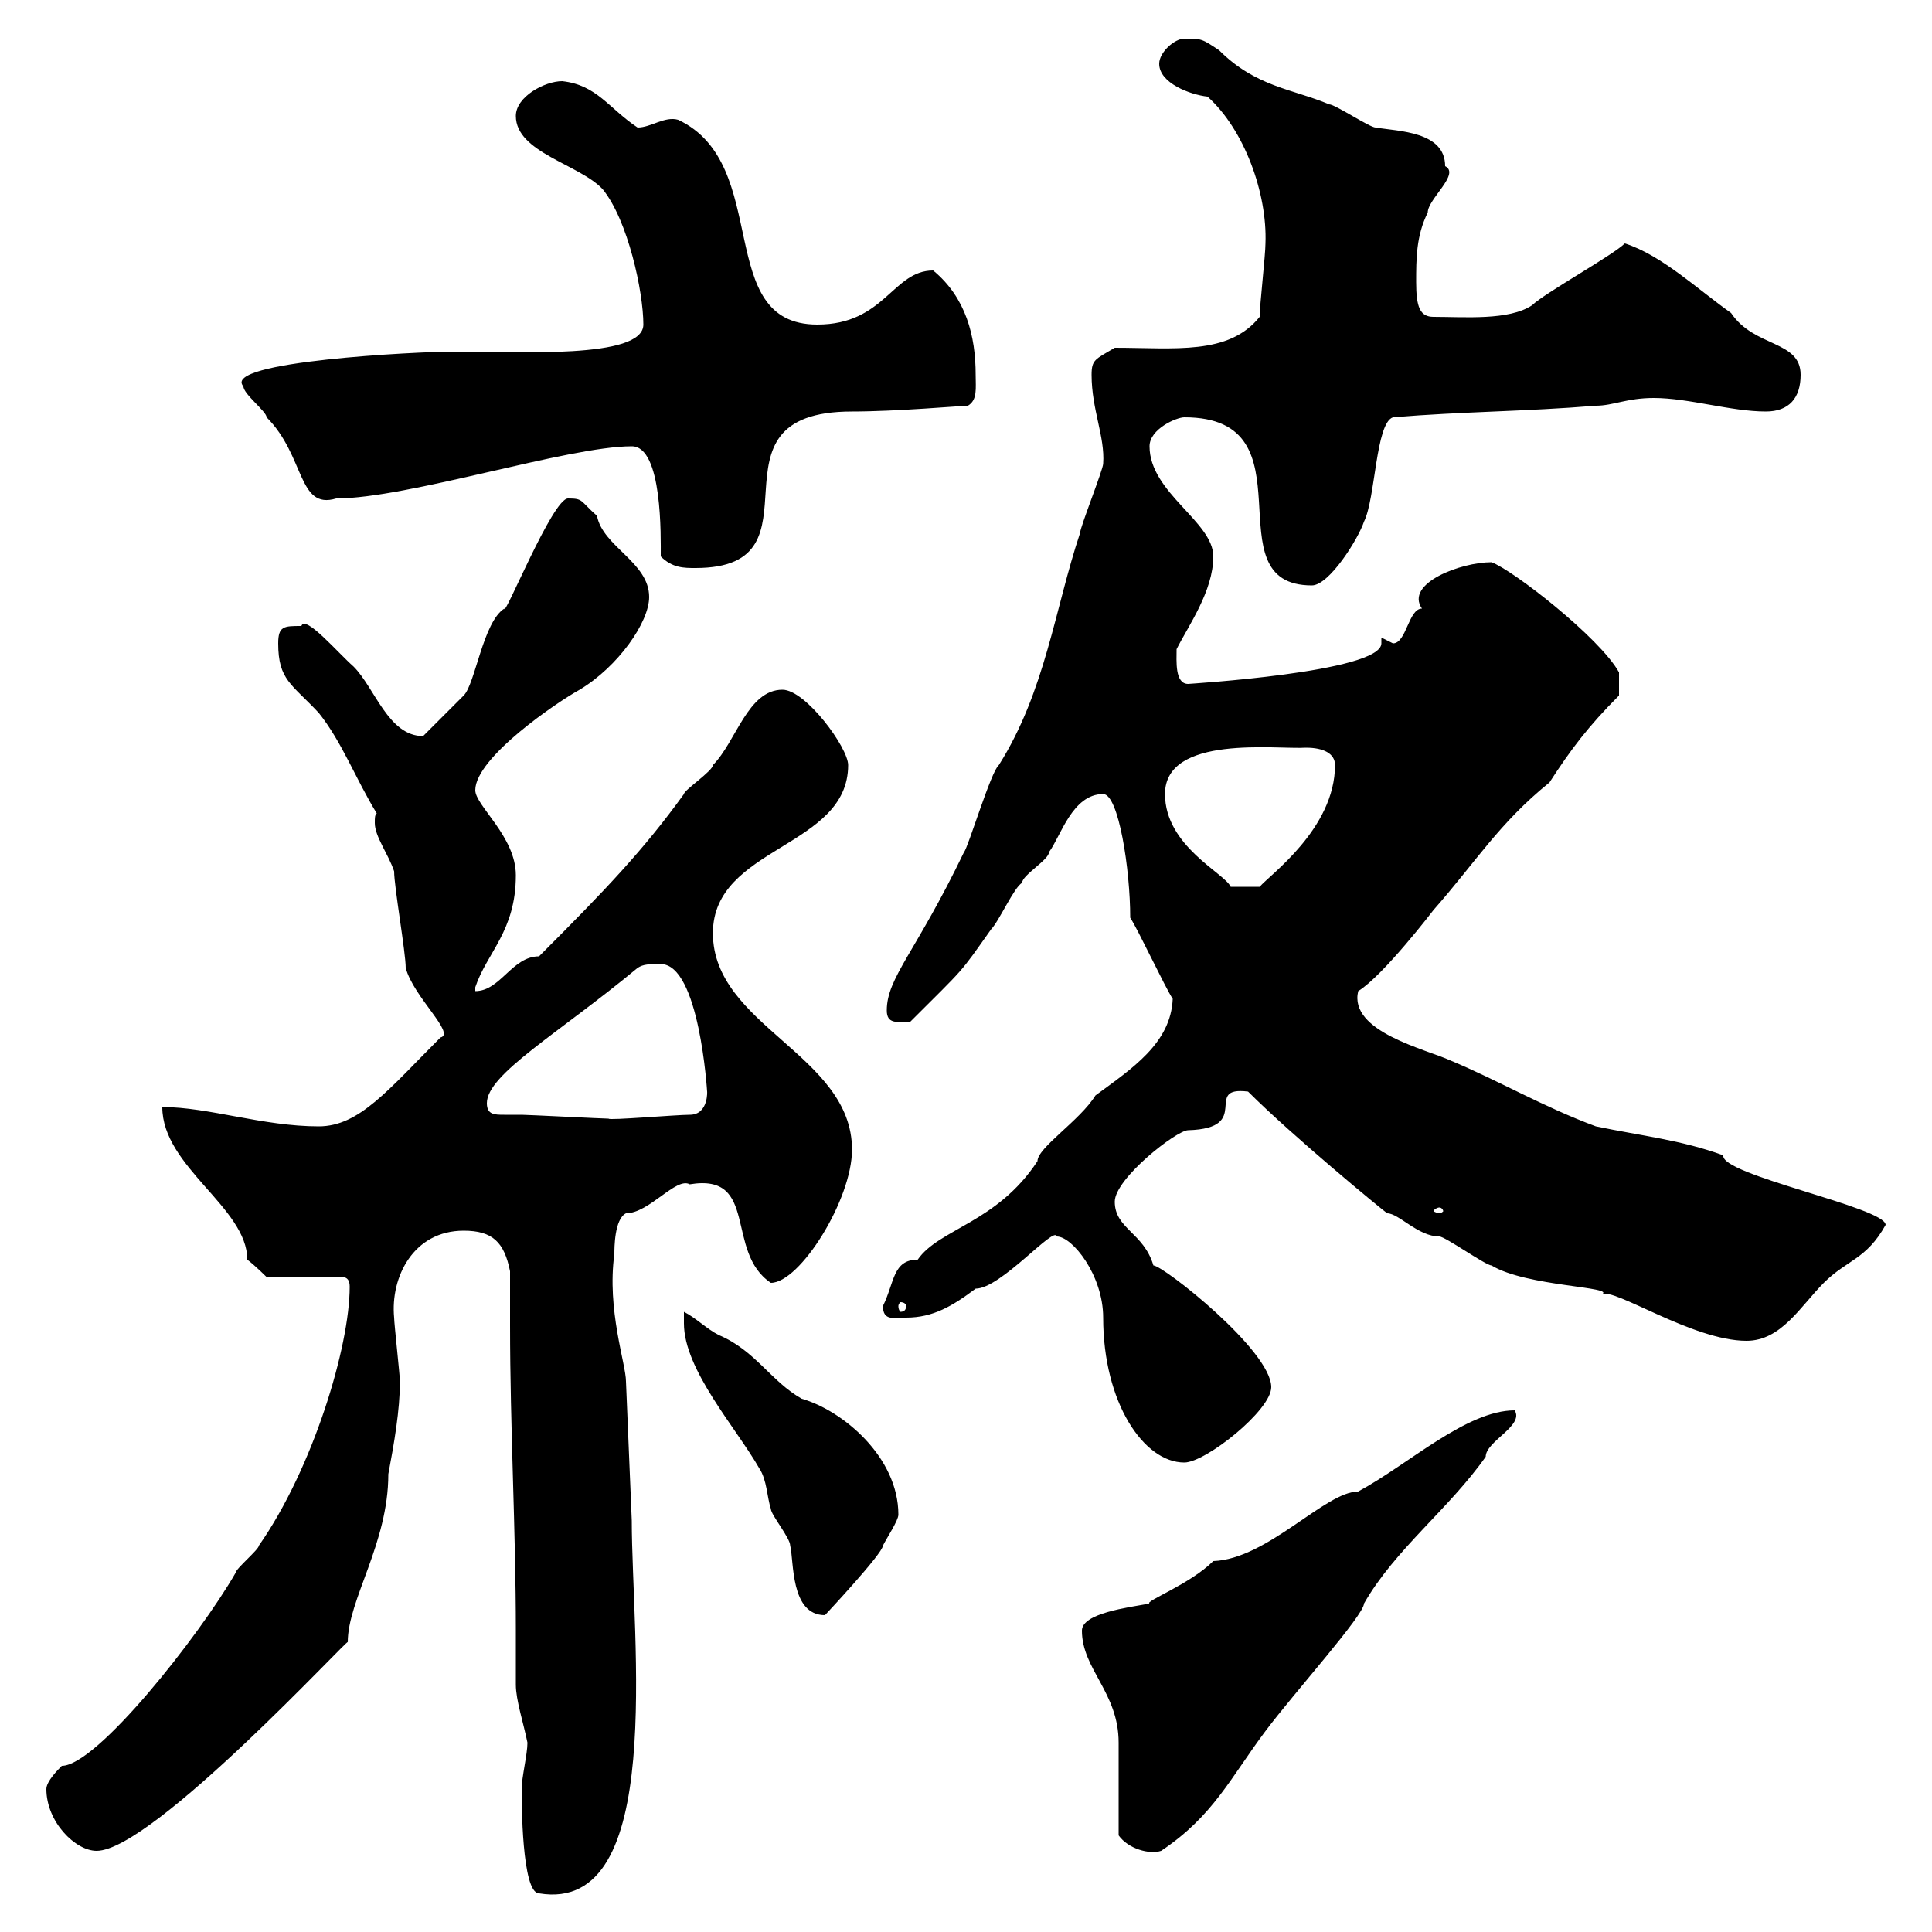 <svg xmlns="http://www.w3.org/2000/svg" xmlns:xlink="http://www.w3.org/1999/xlink" width="300" height="300"><path d="M81 277.80C81 279.60 81 294 83.70 294C103.50 297.30 98.10 254.40 98.10 236.10L97.20 214.50C97.20 211.80 94.20 203.40 95.40 194.70C95.40 193.80 95.40 189.30 97.20 188.40C100.80 188.40 105 182.70 107.10 183.90C117.90 182.10 112.50 194.40 119.70 199.20C124.20 199.20 132.30 186.30 132.30 178.50C132.30 163.80 110.70 159.30 110.70 144.90C110.70 131.40 131.70 131.70 131.70 118.80C131.70 116.10 125.10 107.10 121.50 107.10C116.10 107.10 114.30 115.20 110.70 118.80C110.70 119.70 106.20 122.70 106.20 123.30C99.90 132 94.20 138 83.70 148.50C79.50 148.50 77.70 153.90 73.80 153.90C73.80 153.90 73.80 153.30 73.80 153.30C75.60 147.90 80.10 144.60 80.10 135.90C80.10 129.90 73.80 125.10 73.80 122.70C73.80 117.60 86.70 108.90 90 107.10C96 103.50 100.80 96.60 100.80 92.70C100.80 87.30 93.60 84.90 92.70 80.10C90 77.70 90.60 77.40 88.20 77.40C85.80 77.40 78.30 96 78.30 94.50C75 96.60 73.80 106.20 72 108C71.10 108.90 66.60 113.40 65.70 114.30C60.30 114.30 58.20 106.80 54.90 103.50C52.50 101.40 47.40 95.40 46.80 97.20C44.10 97.20 43.20 97.20 43.20 99.90C43.20 105.60 45.30 106.20 49.50 110.70C53.10 115.20 55.20 120.90 58.50 126.30C58.20 126.60 58.20 126.90 58.20 127.80C58.20 129.90 60.30 132.60 61.20 135.30C61.20 137.70 63 147.90 63 150.30C64.20 154.80 70.80 160.50 68.40 161.10C60.30 169.20 55.80 174.90 49.50 174.90C40.80 174.90 32.40 171.90 25.20 171.90C25.20 181.20 38.40 187.50 38.40 195.60C39.60 196.50 41.40 198.30 41.40 198.30L53.10 198.30C54 198.30 54.30 198.90 54.30 199.80C54.30 209.10 48.60 228 40.20 240C40.20 240.60 36.60 243.60 36.60 244.20C30.90 254.10 15 274.20 9.60 274.20C9 274.80 7.20 276.60 7.20 277.80C7.20 282.90 11.70 287.40 15 287.40C23.70 287.40 54.60 253.80 54 255C54 248.40 60.30 239.70 60.30 228.90C61.20 224.10 62.10 219 62.10 214.50C62.10 213.60 61.20 205.50 61.20 204.60C60.60 198.30 64.20 191.10 72 191.10C76.50 191.10 78.30 192.90 79.20 197.40C79.20 200.40 79.20 202.80 79.20 205.80C79.20 221.70 80.10 237.60 80.10 253.20C80.10 256.20 80.10 258.60 80.10 261.60C80.10 264 81.30 267.60 81.90 270.60C81.90 272.40 81 276 81 277.80ZM173.70 285C175.20 287.10 178.50 288 180.30 287.40C188.40 282 191.10 276 196.50 268.80C201 262.80 211.80 250.80 211.80 249C216.60 240.60 225 234.30 230.70 226.20C230.70 223.80 236.70 221.40 235.20 219C227.70 219 218.70 227.40 210.90 231.60C205.80 231.60 196.80 242.10 188.40 242.40C184.80 246 177.60 248.70 178.50 249C175.20 249.60 168 250.50 168 253.20C168 259.20 173.70 262.80 173.70 270.60C173.70 272.40 173.70 283.20 173.70 285ZM106.20 205.50C106.20 212.70 114.30 221.70 117.90 228C119.10 229.80 119.10 232.50 119.70 234.30C119.70 235.20 122.70 238.80 122.70 240C123.30 242.40 122.70 250.80 128.10 250.80C128.10 250.80 137.10 241.20 137.10 240C137.70 238.80 139.50 236.10 139.50 235.20C139.50 226.20 130.80 219 124.50 217.20C119.70 214.50 117.30 209.70 111.60 207.30C109.80 206.40 108 204.60 106.20 203.70C106.20 203.70 106.20 205.50 106.20 205.50ZM164.10 192C166.50 192 171.30 198 171.30 204.60C171.30 217.80 177.60 227.10 183.90 227.10C187.20 227.10 197.40 219 197.40 215.40C197.40 209.70 180.60 196.50 179.10 196.50C177.60 191.40 173.10 190.80 173.10 186.60C173.10 183 182.70 175.50 184.50 175.50C194.70 175.20 186.60 168.60 193.80 169.50C200.70 176.40 214.20 187.50 215.40 188.40C217.20 188.40 220.20 192 223.50 192C224.40 192 230.70 196.50 231.60 196.50C237 199.80 251.10 199.80 248.70 201C250.50 199.80 262.80 208.20 271.20 208.20C276.60 208.20 279.60 202.80 283.20 199.20C286.80 195.60 289.80 195.60 292.80 190.20C292.80 187.50 267 182.40 267.60 179.40C261 177 255 176.40 247.80 174.90C239.70 171.90 232.50 167.70 225.30 164.70C221.40 162.90 209.40 160.20 210.90 153.90C214.80 151.50 222.60 141.30 222.60 141.30C229.20 133.80 232.80 127.80 240.60 121.50C243.90 116.40 246.60 112.80 251.40 108L251.40 104.40C248.40 99 234.90 88.50 231.60 87.30C226.80 87.30 218.10 90.60 220.80 94.50C218.70 94.50 218.40 99.90 216.30 99.90C216.30 99.90 214.50 99 214.50 99C214.50 99.30 214.50 99.60 214.50 99.90C214.50 104.40 184.20 106.20 184.50 106.20C182.40 106.20 182.70 102.60 182.70 100.80C184.50 97.20 188.40 91.80 188.40 86.40C188.40 81 178.50 76.50 178.50 69.30C178.50 66.60 182.70 64.80 183.90 64.80C204.30 64.80 187.80 90.90 203.70 90.90C206.40 90.90 210.90 83.70 211.80 81C213.60 77.40 213.60 65.70 216.30 64.80C227.10 63.90 237 63.90 247.80 63C250.50 63 252.60 61.80 256.80 61.80C262.20 61.80 268.80 63.90 274.20 63.90C277.80 63.90 279.60 61.80 279.60 58.20C279.60 52.80 272.40 54 268.80 48.60C263.70 45 258 39.60 252.30 37.80C250.50 39.60 239.70 45.60 237.90 47.40C234.30 49.80 227.40 49.20 222.60 49.20C220.50 49.20 219.90 47.70 219.90 43.80C219.90 40.20 219.90 36.60 221.70 33C221.70 30.90 226.80 27 224.40 25.80C224.40 20.40 217.20 20.40 213.60 19.80C212.70 19.80 207.30 16.20 206.40 16.20C200.70 13.80 195 13.50 189.30 7.80C186.60 6 186.60 6 183.90 6C182.40 6 180 8.10 180 9.90C180 12.90 184.80 14.70 187.50 15C193.20 20.10 196.80 30 196.50 37.80C196.50 39.60 195.60 47.40 195.60 49.20C190.80 55.20 182.40 54 173.10 54C170.10 55.80 169.50 55.80 169.50 58.20C169.50 63.60 171.60 67.80 171.30 72C171.30 72.90 167.70 81.90 167.70 82.80C163.80 94.50 162.30 107.40 155.10 118.80C153.90 119.70 150.30 131.70 149.70 132.30C142.20 147.90 137.70 151.80 137.70 156.90C137.70 159 139.20 158.70 141.30 158.70C150 150 148.80 151.50 153.90 144.30C155.10 143.10 157.50 137.70 158.70 137.10C158.70 135.90 162.90 133.50 162.90 132.30C164.70 129.90 166.50 123.30 171.30 123.30C173.70 123.30 175.50 135 175.50 142.50C176.70 144.30 180.90 153.30 182.10 155.10C181.80 162 175.80 165.90 170.10 170.10C167.70 174 161.10 178.20 161.10 180.30C154.80 189.90 145.80 190.80 142.50 195.60C138.60 195.60 138.90 199.20 137.10 202.80C137.10 205.20 138.90 204.60 140.70 204.60C144.90 204.60 147.90 202.80 151.50 200.10C155.40 200.10 163.80 190.20 164.10 192ZM140.70 202.80C140.70 203.40 140.40 203.70 139.80 203.70C139.80 203.70 139.50 203.40 139.50 202.80C139.50 202.50 139.80 202.20 139.80 202.20C140.40 202.20 140.70 202.50 140.70 202.80ZM223.50 187.50C223.80 187.50 224.10 187.80 224.10 188.10C224.10 188.10 223.80 188.40 223.50 188.40C223.20 188.40 222.60 188.10 222.60 188.10C222.60 187.80 223.20 187.50 223.50 187.50ZM75.60 171.30C75.60 166.80 86.70 160.50 99 150.30C99.90 149.70 100.80 149.70 102.60 149.70C108.60 149.70 109.80 169.50 109.80 169.50C109.80 169.20 110.10 173.10 107.10 173.10C105 173.10 94.50 174 94.50 173.70C93.60 173.70 81.90 173.10 81 173.10C80.10 173.10 79.50 173.10 78.30 173.10C76.80 173.10 75.60 173.10 75.60 171.30ZM180.90 123.30C180.90 114 198.30 116.40 202.80 116.10C205.50 116.10 207.30 117 207.30 118.80C207.30 128.70 197.10 135.90 195.60 137.70L191.10 137.70C190.20 135.60 180.90 131.40 180.90 123.30ZM102.60 86.40C104.40 88.20 106.20 88.20 108 88.20C129 88.20 108 63.90 132.30 63.90C139.20 63.90 149.40 63 150.30 63C151.80 62.10 151.50 60.30 151.50 58.20C151.50 52.20 150 46.20 144.90 42C138.60 42 137.40 50.40 126.90 50.40C110.70 50.40 120 25.50 105.30 18.60C103.20 18 101.10 19.80 99 19.80C94.50 16.80 92.70 13.20 87.30 12.60C84.60 12.60 80.10 15 80.10 18C80.10 23.70 90 25.50 93.60 29.40C97.50 34.20 99.90 45.30 99.90 50.40C99.90 55.80 80.40 54.60 70.20 54.60C65.10 54.60 34.20 56.10 37.80 60C37.80 61.20 41.40 63.90 41.40 64.80C47.40 70.80 46.20 79.20 52.20 77.40C63.30 77.40 88.20 69.30 98.10 69.30C102.90 69.30 102.60 83.40 102.60 86.40Z"/></svg>